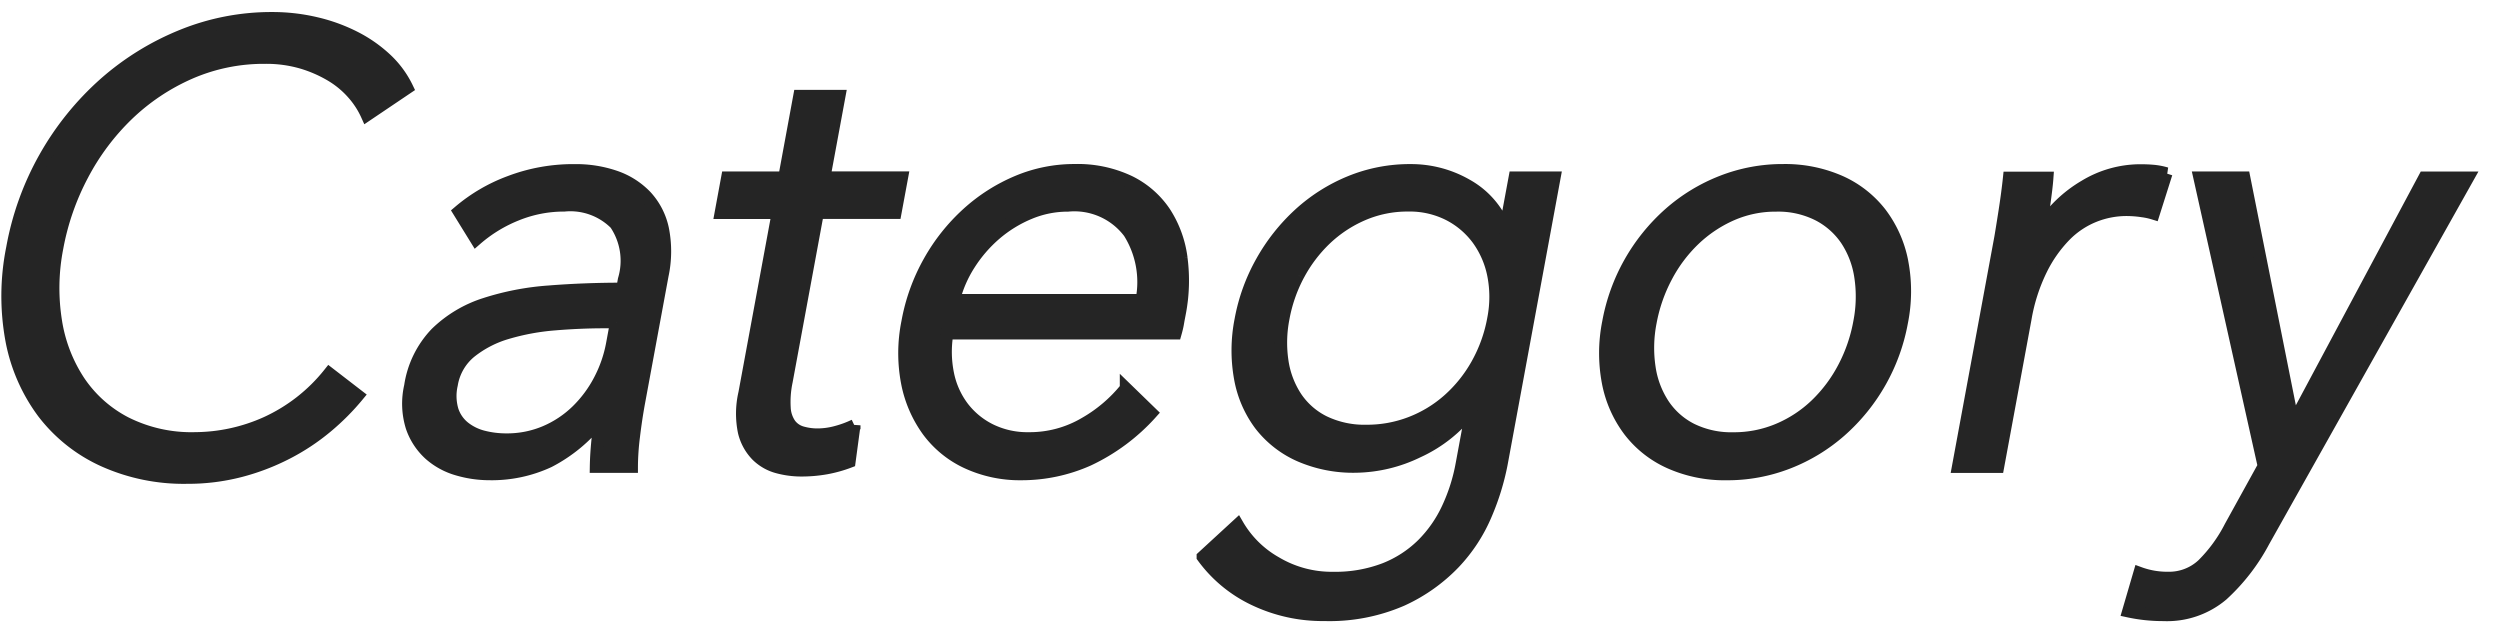 <svg xmlns="http://www.w3.org/2000/svg" width="102" height="26" viewBox="0 0 102 26">
  <defs>
    <style>
      .cls-2 {
        fill: #252525;
        stroke: #252525;
        stroke-width: 0.5px;
        fill-rule: evenodd;
      }
    </style>
  </defs>
  <path class="cls-2" d="M270.435,310.236a7,7,0,0,1-2.581,2.016,7.166,7.166,0,0,1-2.9.63,5.974,5.974,0,0,1-2.824-.628,5.118,5.118,0,0,1-1.907-1.7,6.192,6.192,0,0,1-.946-2.474,8.549,8.549,0,0,1,.056-2.964,10.341,10.341,0,0,1,1.027-2.964,9.647,9.647,0,0,1,1.849-2.474,8.686,8.686,0,0,1,2.534-1.695,7.541,7.541,0,0,1,3.08-.628,5.161,5.161,0,0,1,1.486.2,5.267,5.267,0,0,1,1.211.529,3.722,3.722,0,0,1,.9.756,3.481,3.481,0,0,1,.55.857l1.645-1.109a3.951,3.951,0,0,0-.863-1.175,5.533,5.533,0,0,0-1.275-.891,6.966,6.966,0,0,0-1.586-.576,7.73,7.73,0,0,0-1.8-.205,9.674,9.674,0,0,0-3.647.705,11.027,11.027,0,0,0-3.169,1.953,11.761,11.761,0,0,0-3.773,6.716,9.924,9.924,0,0,0-.034,3.755,7.155,7.155,0,0,0,1.289,2.961,6.447,6.447,0,0,0,2.447,1.953,7.959,7.959,0,0,0,3.422.706,8.517,8.517,0,0,0,2.173-.269,9.21,9.21,0,0,0,1.911-.73,8.8,8.8,0,0,0,1.613-1.067,9.667,9.667,0,0,0,1.282-1.286Zm11.956-3.453q-1.536,0-2.985.114a11.046,11.046,0,0,0-2.625.506,5.06,5.06,0,0,0-1.984,1.188,3.954,3.954,0,0,0-1.059,2.162,3.2,3.2,0,0,0,.063,1.669,2.664,2.664,0,0,0,.73,1.113,2.924,2.924,0,0,0,1.134.619,4.621,4.621,0,0,0,1.3.189,5.524,5.524,0,0,0,2.435-.516,6.318,6.318,0,0,0,2.055-1.7H281.5q-0.089.479-.134,0.983t-0.052.932h1.464a10.226,10.226,0,0,1,.084-1.235q0.087-.73.213-1.411l0.955-5.166a4.679,4.679,0,0,0,.013-1.89,2.827,2.827,0,0,0-.689-1.336,3.141,3.141,0,0,0-1.245-.793,4.895,4.895,0,0,0-1.655-.265,7.292,7.292,0,0,0-2.669.479,6.867,6.867,0,0,0-2.06,1.209l0.7,1.134a5.767,5.767,0,0,1,1.65-1.008,5.131,5.131,0,0,1,1.942-.378,2.6,2.6,0,0,1,2.094.751,2.689,2.689,0,0,1,.347,2.276Zm-0.251,1.361-0.163.882a5.209,5.209,0,0,1-.515,1.487,4.924,4.924,0,0,1-.926,1.247,4.212,4.212,0,0,1-1.287.857,3.982,3.982,0,0,1-1.594.315,3.784,3.784,0,0,1-.927-0.113,2.072,2.072,0,0,1-.782-0.378,1.475,1.475,0,0,1-.484-0.693,2.073,2.073,0,0,1-.032-1.059,2.164,2.164,0,0,1,.774-1.335,4.35,4.35,0,0,1,1.5-.769,9.421,9.421,0,0,1,1.913-.353q1.036-.087,2.045-0.088h0.48Zm11.659-5.9h-3.168l0.615-3.326h-1.632L289,302.247h-2.328l-0.265,1.437h2.328l-1.36,7.358a3.692,3.692,0,0,0-.018,1.588,2.041,2.041,0,0,0,.531.957,1.9,1.9,0,0,0,.848.479,3.679,3.679,0,0,0,.936.126,5.775,5.775,0,0,0,1.037-.088,5.4,5.4,0,0,0,.949-0.265l0.2-1.486a4.223,4.223,0,0,1-.76.277,2.922,2.922,0,0,1-.726.1,2.282,2.282,0,0,1-.656-0.089,0.91,0.91,0,0,1-.479-0.327,1.276,1.276,0,0,1-.225-0.668,4.049,4.049,0,0,1,.08-1.084l1.272-6.879h3.168Zm2.121,4.99a4.9,4.9,0,0,1,.628-1.449,5.559,5.559,0,0,1,1.068-1.235A5.17,5.17,0,0,1,299,303.7a4.049,4.049,0,0,1,1.57-.315,2.8,2.8,0,0,1,2.5,1.1,3.8,3.8,0,0,1,.51,2.759H295.92Zm9.281-1.714a4.456,4.456,0,0,0-.678-1.852,3.688,3.688,0,0,0-1.447-1.26,4.933,4.933,0,0,0-2.241-.466,5.984,5.984,0,0,0-2.319.466,7.143,7.143,0,0,0-2.04,1.3,7.778,7.778,0,0,0-1.563,1.966,7.866,7.866,0,0,0-.888,2.469,6.4,6.4,0,0,0-.013,2.47,4.93,4.93,0,0,0,.849,1.965,4.15,4.15,0,0,0,1.6,1.3,5.136,5.136,0,0,0,2.23.466,6.682,6.682,0,0,0,2.711-.579,8.039,8.039,0,0,0,2.574-1.915l-1.038-1.008a5.9,5.9,0,0,1-1.667,1.423,4.43,4.43,0,0,1-2.31.618,3.421,3.421,0,0,1-1.545-.34,3.19,3.19,0,0,1-1.126-.92,3.354,3.354,0,0,1-.613-1.361,4.53,4.53,0,0,1-.028-1.663h9.312c0.043-.151.078-0.294,0.1-0.429s0.048-.26.07-0.378A6.993,6.993,0,0,0,305.2,305.523Zm0.871,12.2a5.516,5.516,0,0,0,2.1,1.739,6.468,6.468,0,0,0,2.86.63,7.409,7.409,0,0,0,3.16-.605,6.936,6.936,0,0,0,2.139-1.512,6.608,6.608,0,0,0,1.3-1.991,10.139,10.139,0,0,0,.63-2.041l2.161-11.693H318.8l-0.378,2.042H318.37a3.437,3.437,0,0,0-1.527-1.739,4.555,4.555,0,0,0-2.287-.605,6.412,6.412,0,0,0-2.477.479,7.009,7.009,0,0,0-2.066,1.31,7.805,7.805,0,0,0-1.535,1.941,7.619,7.619,0,0,0-.858,2.368,6.418,6.418,0,0,0-.022,2.394,4.465,4.465,0,0,0,.824,1.9,4.159,4.159,0,0,0,1.593,1.247,5.455,5.455,0,0,0,2.305.454,5.963,5.963,0,0,0,2.523-.605A5.7,5.7,0,0,0,317,311.723h0.048l-0.41,2.217a7.35,7.35,0,0,1-.573,1.8,5.131,5.131,0,0,1-1.028,1.474,4.58,4.58,0,0,1-1.54,1,5.634,5.634,0,0,1-2.108.365,4.456,4.456,0,0,1-2.343-.63,4.176,4.176,0,0,1-1.552-1.537Zm3.9-11.491a5.777,5.777,0,0,1,1.1-1.462,5.177,5.177,0,0,1,1.518-1.008,4.6,4.6,0,0,1,1.87-.378,3.524,3.524,0,0,1,1.658.378,3.384,3.384,0,0,1,1.181,1.008,3.718,3.718,0,0,1,.631,1.462,4.61,4.61,0,0,1,0,1.764,5.941,5.941,0,0,1-.672,1.877,5.589,5.589,0,0,1-1.167,1.449,5.047,5.047,0,0,1-1.541.933,4.947,4.947,0,0,1-1.788.327,3.8,3.8,0,0,1-1.733-.365,2.955,2.955,0,0,1-1.148-1,3.633,3.633,0,0,1-.558-1.462,5.159,5.159,0,0,1,.039-1.764A6.09,6.09,0,0,1,309.971,306.229Zm24.636-.554a4.776,4.776,0,0,0-.873-1.966,4.305,4.305,0,0,0-1.656-1.3,5.573,5.573,0,0,0-2.338-.466,6.774,6.774,0,0,0-2.486.466,7.179,7.179,0,0,0-2.136,1.3,7.79,7.79,0,0,0-2.5,4.435,6.418,6.418,0,0,0-.012,2.47,4.746,4.746,0,0,0,.873,1.965,4.286,4.286,0,0,0,1.656,1.3,5.493,5.493,0,0,0,2.314.466,6.821,6.821,0,0,0,2.51-.466,7.15,7.15,0,0,0,2.136-1.3,7.772,7.772,0,0,0,2.5-4.435A6.394,6.394,0,0,0,334.607,305.675ZM332.224,310a5.887,5.887,0,0,1-1.131,1.512,5.04,5.04,0,0,1-1.531,1.008,4.653,4.653,0,0,1-1.843.366,3.672,3.672,0,0,1-1.7-.366,3,3,0,0,1-1.145-1.008A3.715,3.715,0,0,1,324.3,310a5.424,5.424,0,0,1,.042-1.852,6.463,6.463,0,0,1,.643-1.852,5.887,5.887,0,0,1,1.131-1.512,5.291,5.291,0,0,1,1.521-1.021,4.46,4.46,0,0,1,1.834-.378,3.632,3.632,0,0,1,1.706.378,3.106,3.106,0,0,1,1.155,1.021,3.715,3.715,0,0,1,.573,1.512,5.4,5.4,0,0,1-.043,1.852A6.421,6.421,0,0,1,332.224,310Zm6.364-5.153-1.7,9.2h1.632l1.116-6.033a7.34,7.34,0,0,1,.65-2.024,5.382,5.382,0,0,1,.975-1.383,3.477,3.477,0,0,1,1.191-.792,3.554,3.554,0,0,1,1.294-.251,4.424,4.424,0,0,1,.663.05,2.728,2.728,0,0,1,.461.1l0.519-1.638a2.7,2.7,0,0,0-.5-0.1c-0.165-.016-0.351-0.025-0.559-0.025a4.382,4.382,0,0,0-2.279.643,5.271,5.271,0,0,0-1.749,1.675h-0.048c0.046-.252.1-0.57,0.153-0.957s0.1-.739.123-1.059h-1.56q-0.063.606-.18,1.361t-0.2,1.235h0Zm9.975-2.6h-1.824l2.624,11.769L348,316.485a6.061,6.061,0,0,1-1.127,1.55,2,2,0,0,1-1.42.542,3.273,3.273,0,0,1-1.162-.2l-0.457,1.563a6.694,6.694,0,0,0,1.436.151,3.491,3.491,0,0,0,2.4-.819,8.072,8.072,0,0,0,1.687-2.18l8.336-14.843h-1.776l-5.32,9.954h-0.048Z" transform="translate(-257 -295)"/>
</svg>
